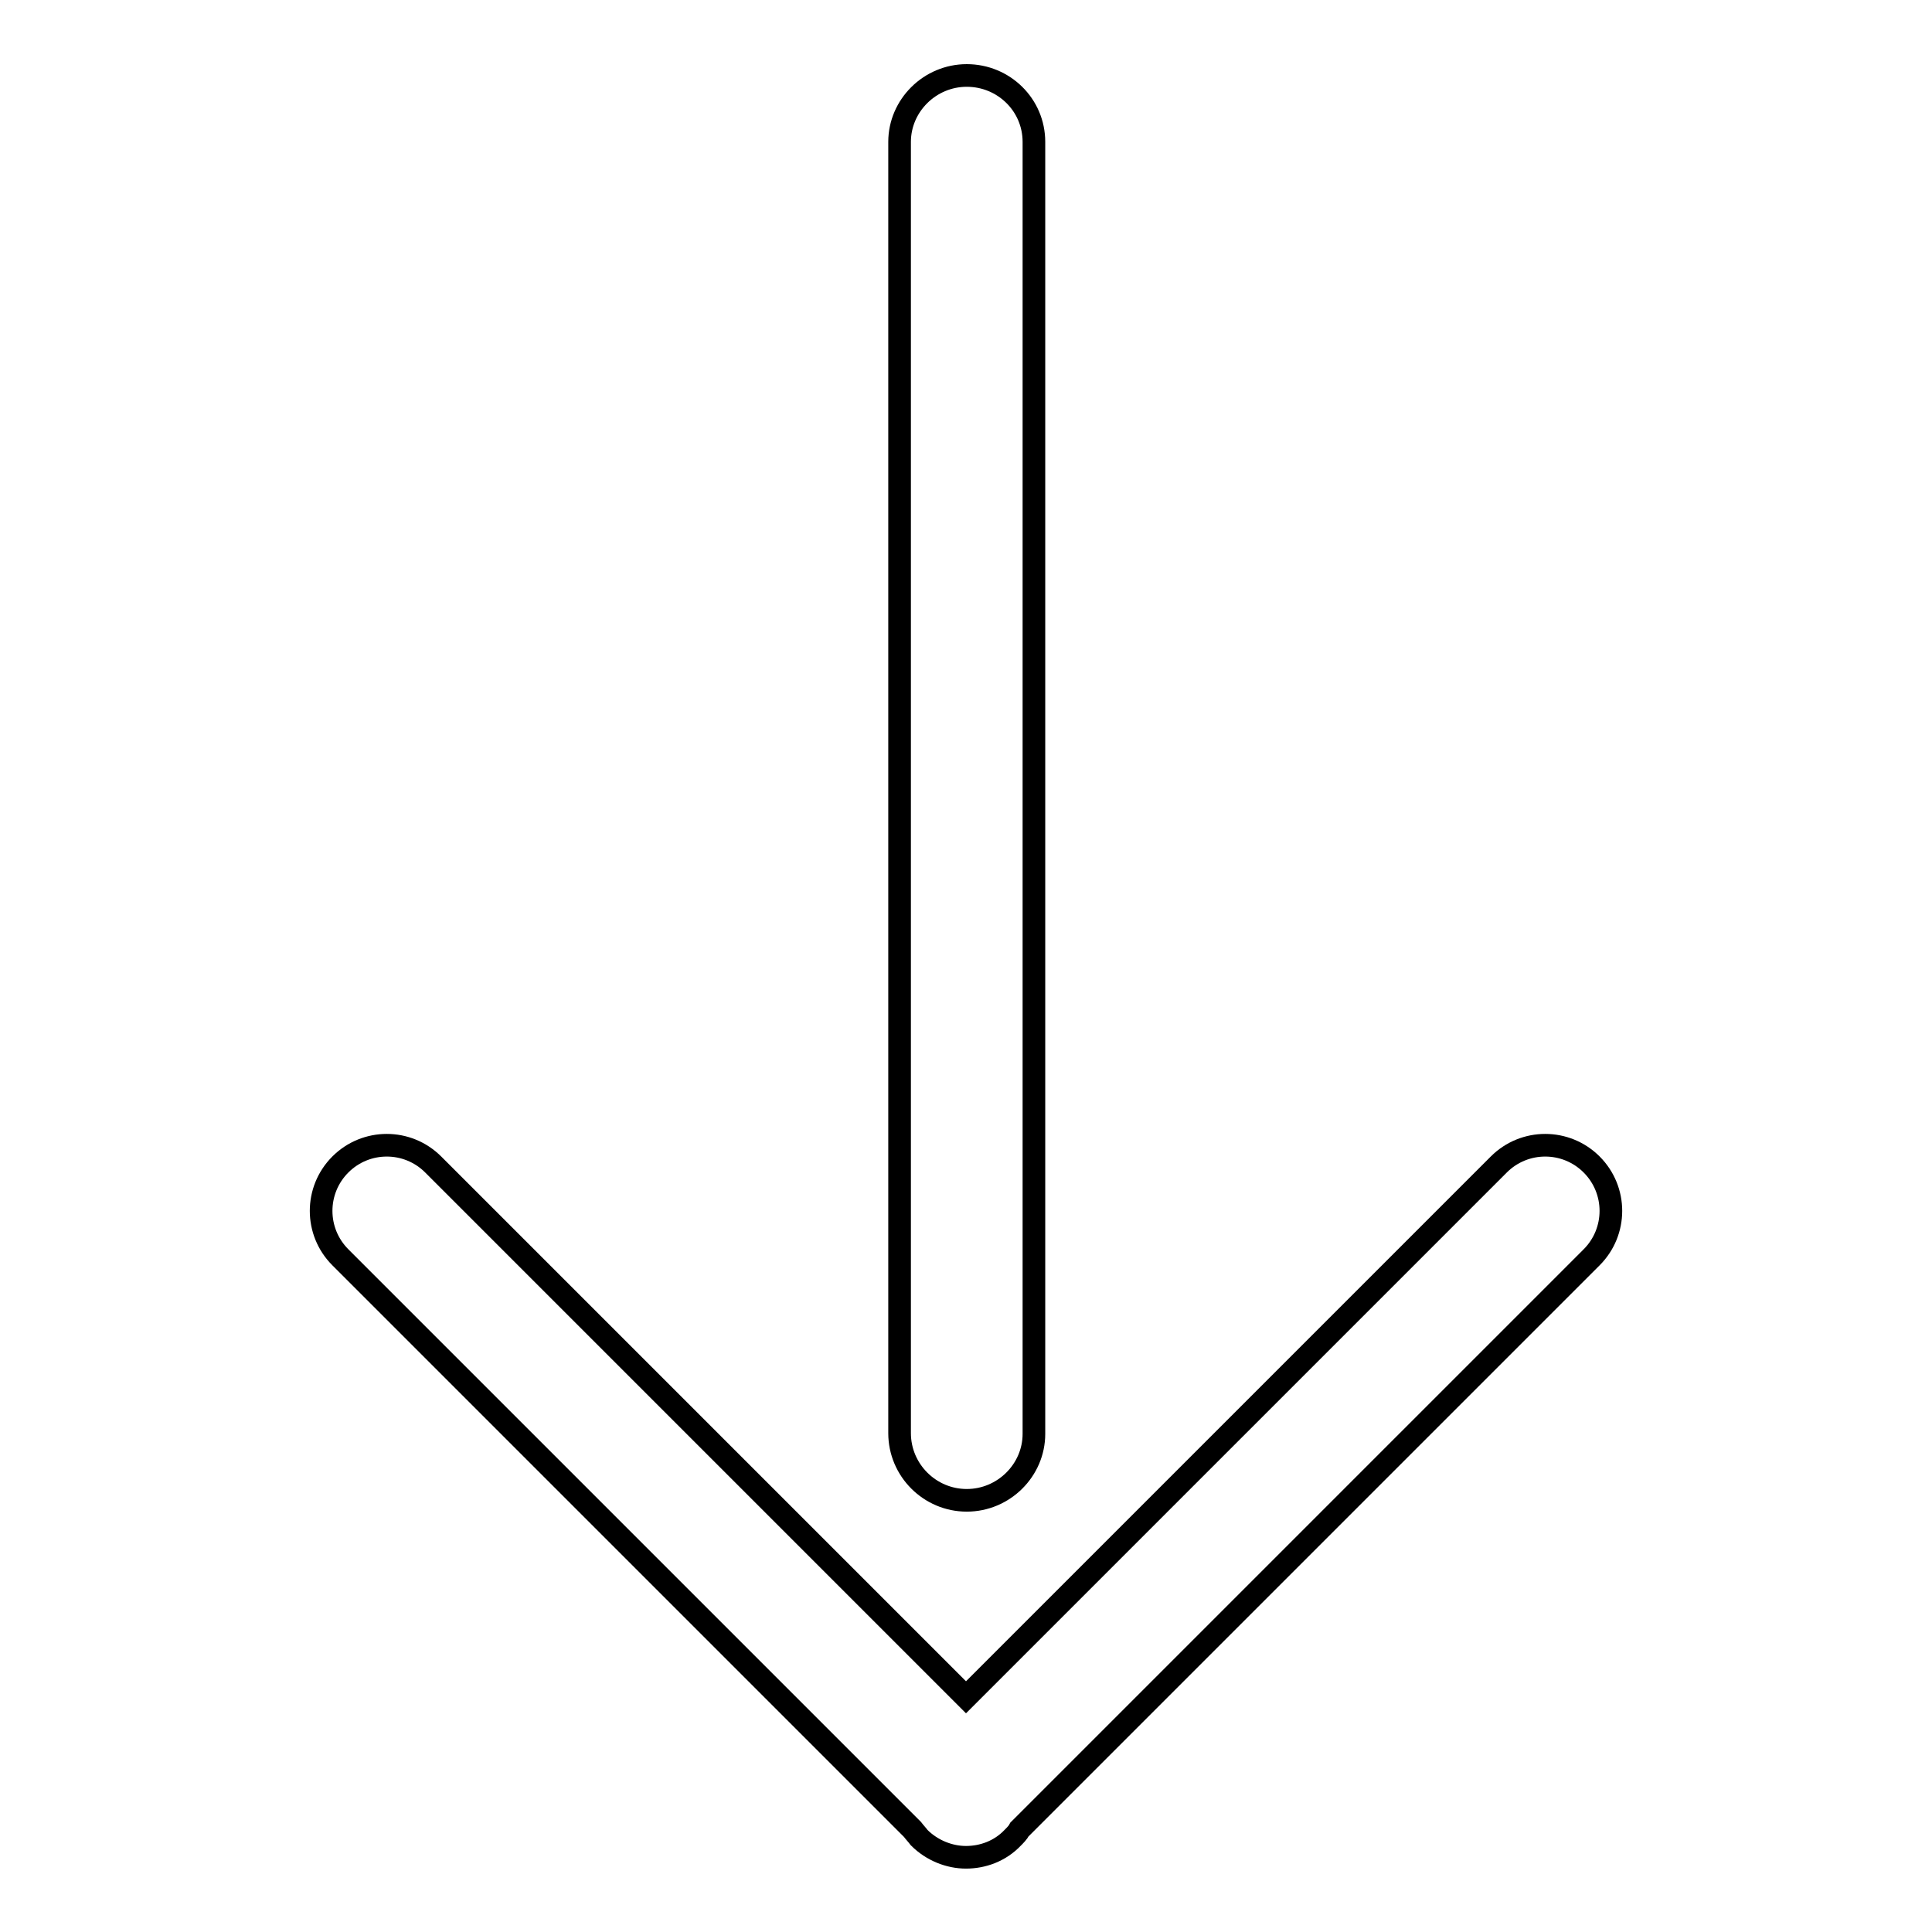 <?xml version="1.0" encoding="utf-8"?>
<!-- Svg Vector Icons : http://www.onlinewebfonts.com/icon -->
<!DOCTYPE svg PUBLIC "-//W3C//DTD SVG 1.1//EN" "http://www.w3.org/Graphics/SVG/1.1/DTD/svg11.dtd">
<svg version="1.1" xmlns="http://www.w3.org/2000/svg" xmlns:xlink="http://www.w3.org/1999/xlink" x="0px" y="0px" viewBox="0 0 256 256" enable-background="new 0 0 256 256" xml:space="preserve">
<g><g><path stroke-width="3" fill-opacity="0" stroke="#000000"  d="M128.1,198.8c4.9,0,8.9-4,8.9-8.8V18.8c0-4.9-4-8.8-8.9-8.8c-4.9,0-8.9,4-8.9,8.8v171.1C119.2,194.8,123.2,198.8,128.1,198.8z M210.9,154.3c-3.4-3.4-8.9-3.4-12.3,0L128,224.9l-70.6-70.6c-3.4-3.4-8.9-3.4-12.3,0c-3.4,3.4-3.4,8.9,0,12.3l75.8,75.8c0.3,0.4,0.6,0.7,0.9,1.1c1.7,1.7,4,2.6,6.2,2.6c2.2,0,4.5-0.8,6.2-2.6c0.3-0.3,0.7-0.7,0.9-1.1l75.8-75.8C214.3,163.2,214.3,157.7,210.9,154.3z"/></g></g>
</svg>